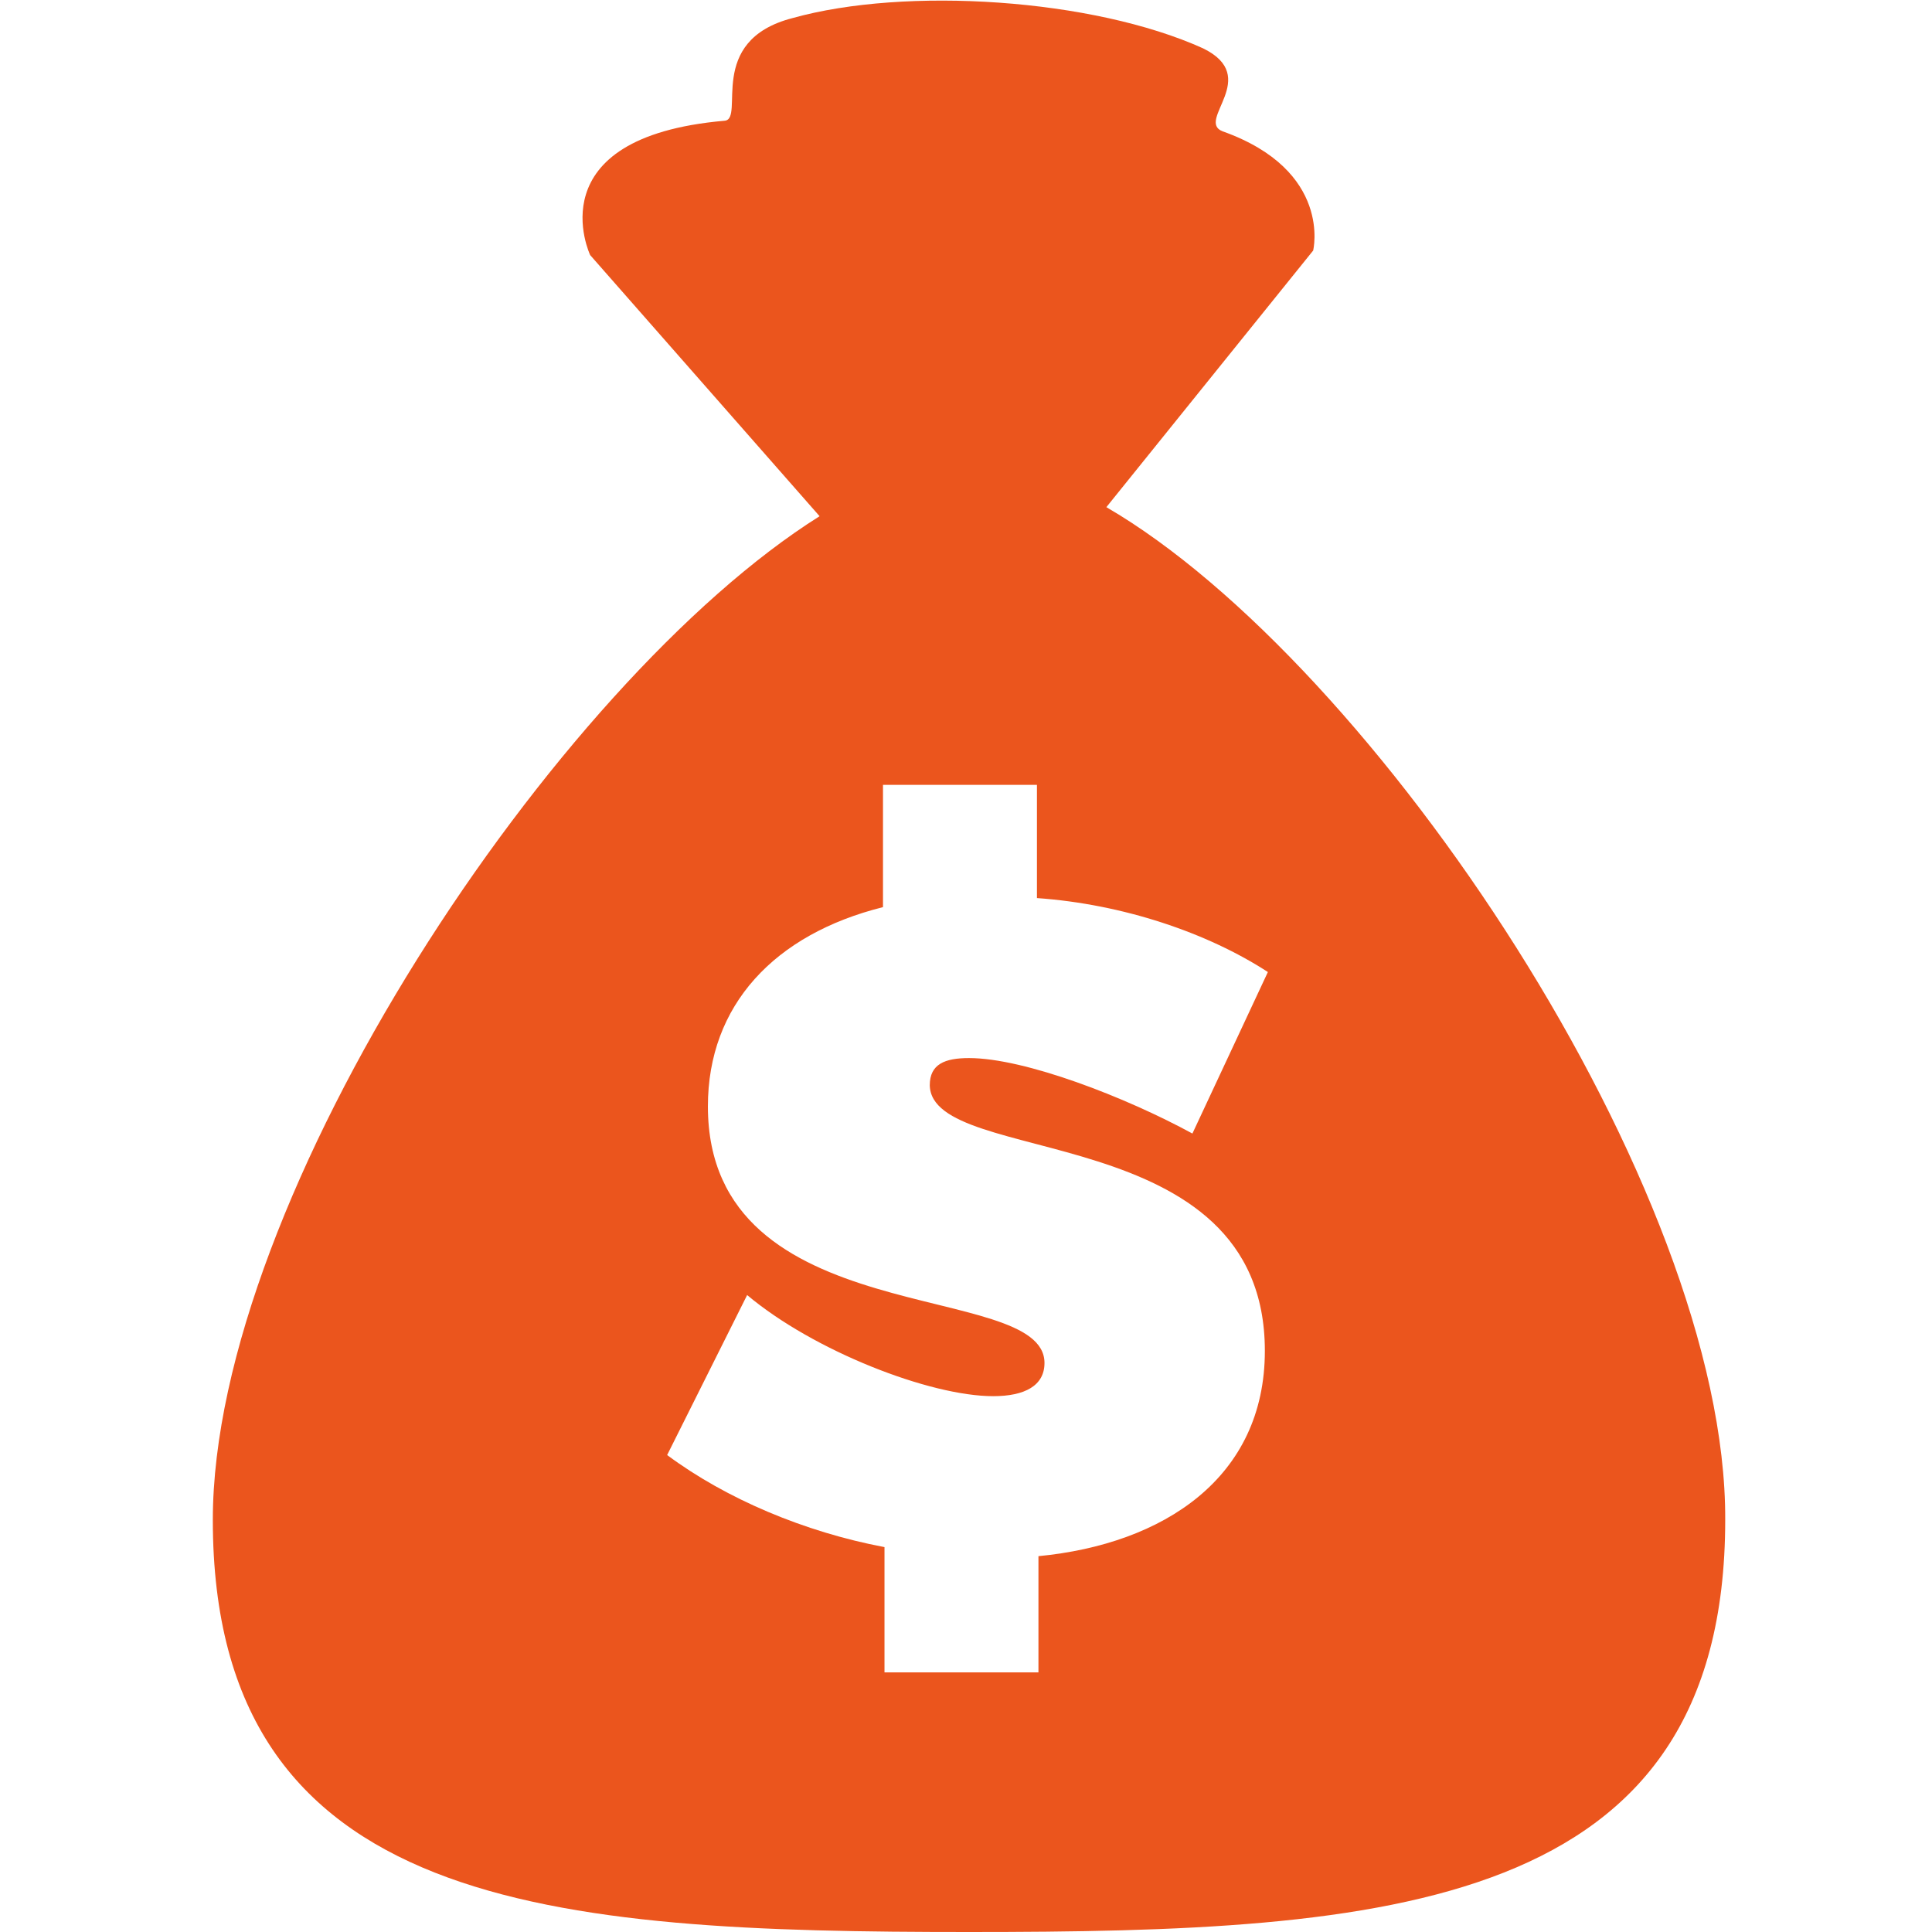 <?xml version="1.0" encoding="utf-8"?>
<!-- Generator: Adobe Illustrator 22.0.1, SVG Export Plug-In . SVG Version: 6.00 Build 0)  -->
<svg version="1.1" id="Layer_1" xmlns="http://www.w3.org/2000/svg" xmlns:xlink="http://www.w3.org/1999/xlink" x="0px" y="0px"
	 width="128px" height="128px" viewBox="0 0 128 128" style="enable-background:new 0 0 128 128;" xml:space="preserve">
<style type="text/css">
	.st0{fill:#eb551d;}
</style>
<g>
	<path class="st0" d="M73.3,33.6l13.7-17c0,0,1.3-5.3-6-7.9c-1.8-0.7,2.6-3.6-1.3-5.5C72.4-0.1,60-0.9,52.5,1.2
		C46.7,2.7,49.4,7.9,48,8c-12.6,1.1-8.9,8.9-8.9,8.9l15.2,17.3c-17.5,11-40.2,45.1-40.2,66.5c0,25.9,22.5,27.3,50.1,27.3
		c27.7,0,50.1-1.4,50.1-27.3C114.4,78.8,91,43.9,73.3,33.6z M83.8,89.5c0,8.4-6.7,12.8-15,13.6v7.7H58.6v-8.3
		c-5.3-1-10.5-3.2-14.4-6.1l5.3-10.6c4.4,3.7,12.1,6.7,16.3,6.7c2.1,0,3.4-0.7,3.4-2.2c0-5.6-22.3-1.9-22.3-17
		c0-6.7,4.4-11.4,11.6-13.2v-8.1h10.2v7.5c5.7,0.4,11.3,2.3,15.3,4.9L79,75.1c-4.4-2.4-11.1-5-14.8-5c-1.6,0-2.6,0.4-2.6,1.8
		C61.7,77.4,83.8,74,83.8,89.5z"/>
</g>
</svg>
